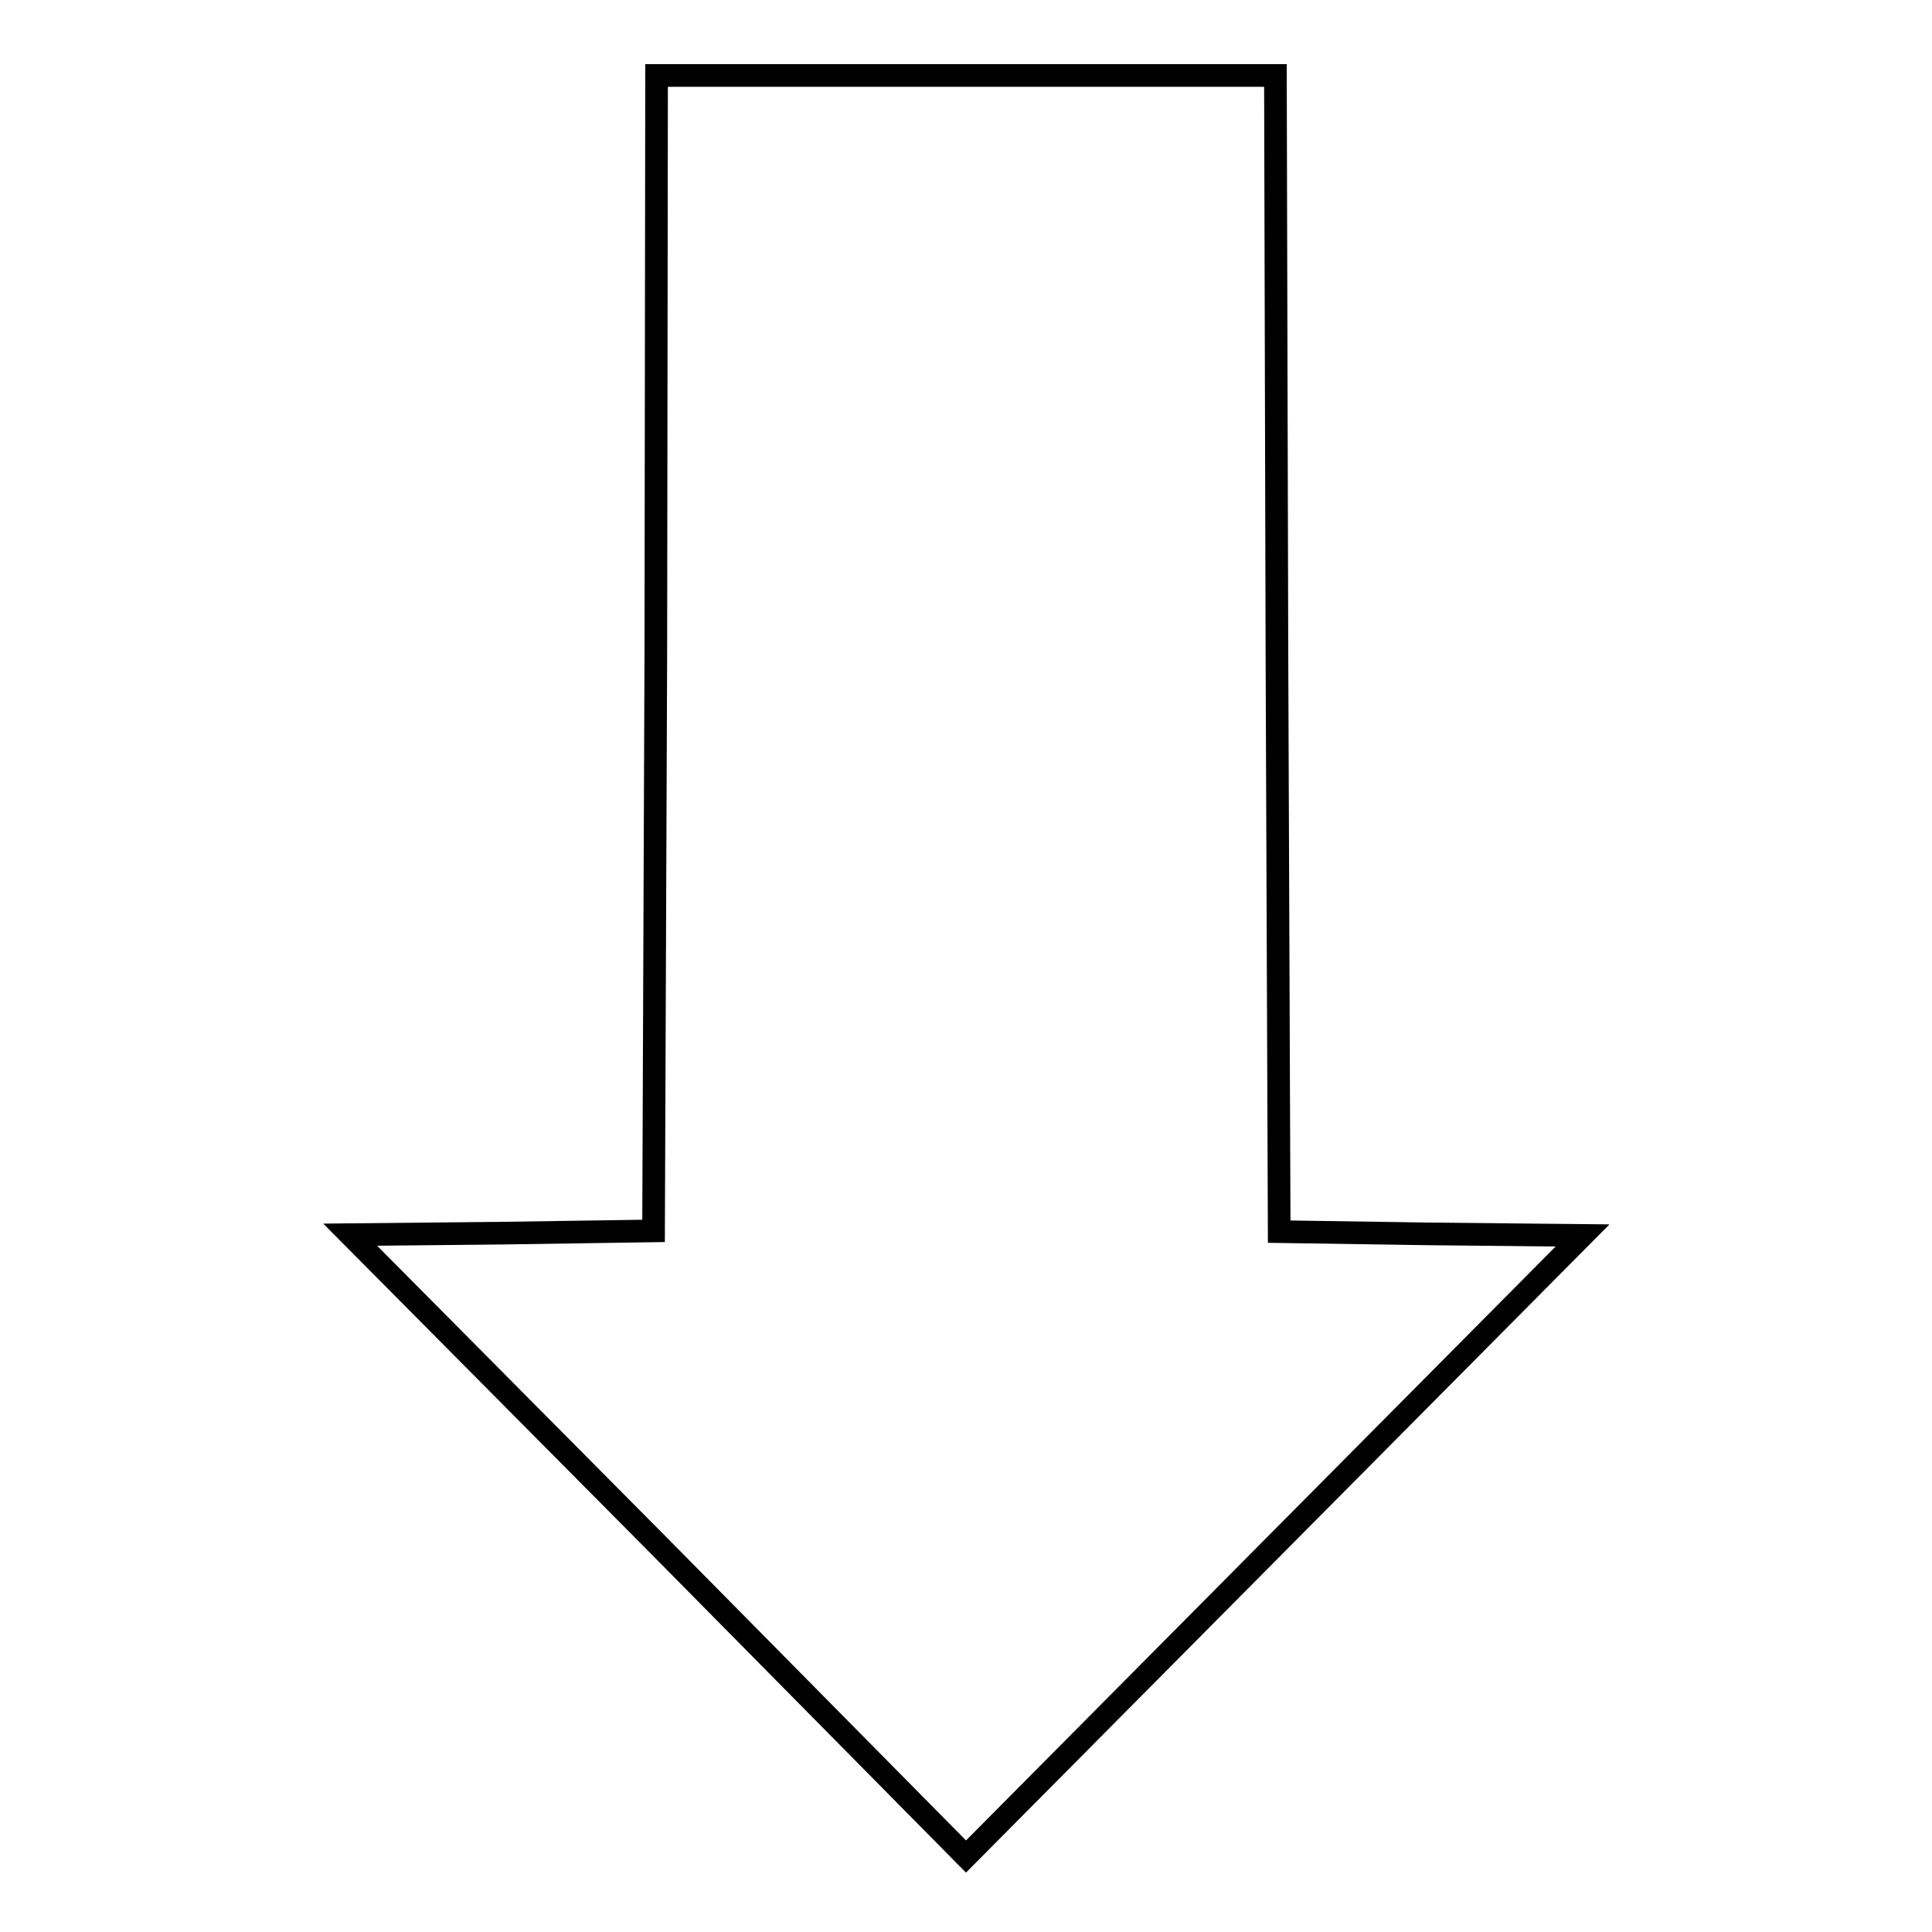 <?xml version="1.0" encoding="utf-8"?>
<!-- Svg Vector Icons : http://www.onlinewebfonts.com/icon -->
<!DOCTYPE svg PUBLIC "-//W3C//DTD SVG 1.1//EN" "http://www.w3.org/Graphics/SVG/1.1/DTD/svg11.dtd">
<svg version="1.1" xmlns="http://www.w3.org/2000/svg" xmlns:xlink="http://www.w3.org/1999/xlink" x="0px" y="0px" viewBox="0 0 256 256" enable-background="new 0 0 256 256" xml:space="preserve">
<g> <g> <path stroke-width="3" fill-opacity="0" stroke="#000000"  d="M86.9,86.5l-0.3,76.6l-20.1,0.3l-20.1,0.2l40.9,41.2L128,246l40.8-41.1l40.9-41.2l-20.1-0.2l-20.1-0.3  l-0.3-76.6L169,10h-41H87L86.9,86.5z"/> </g></g>
</svg>